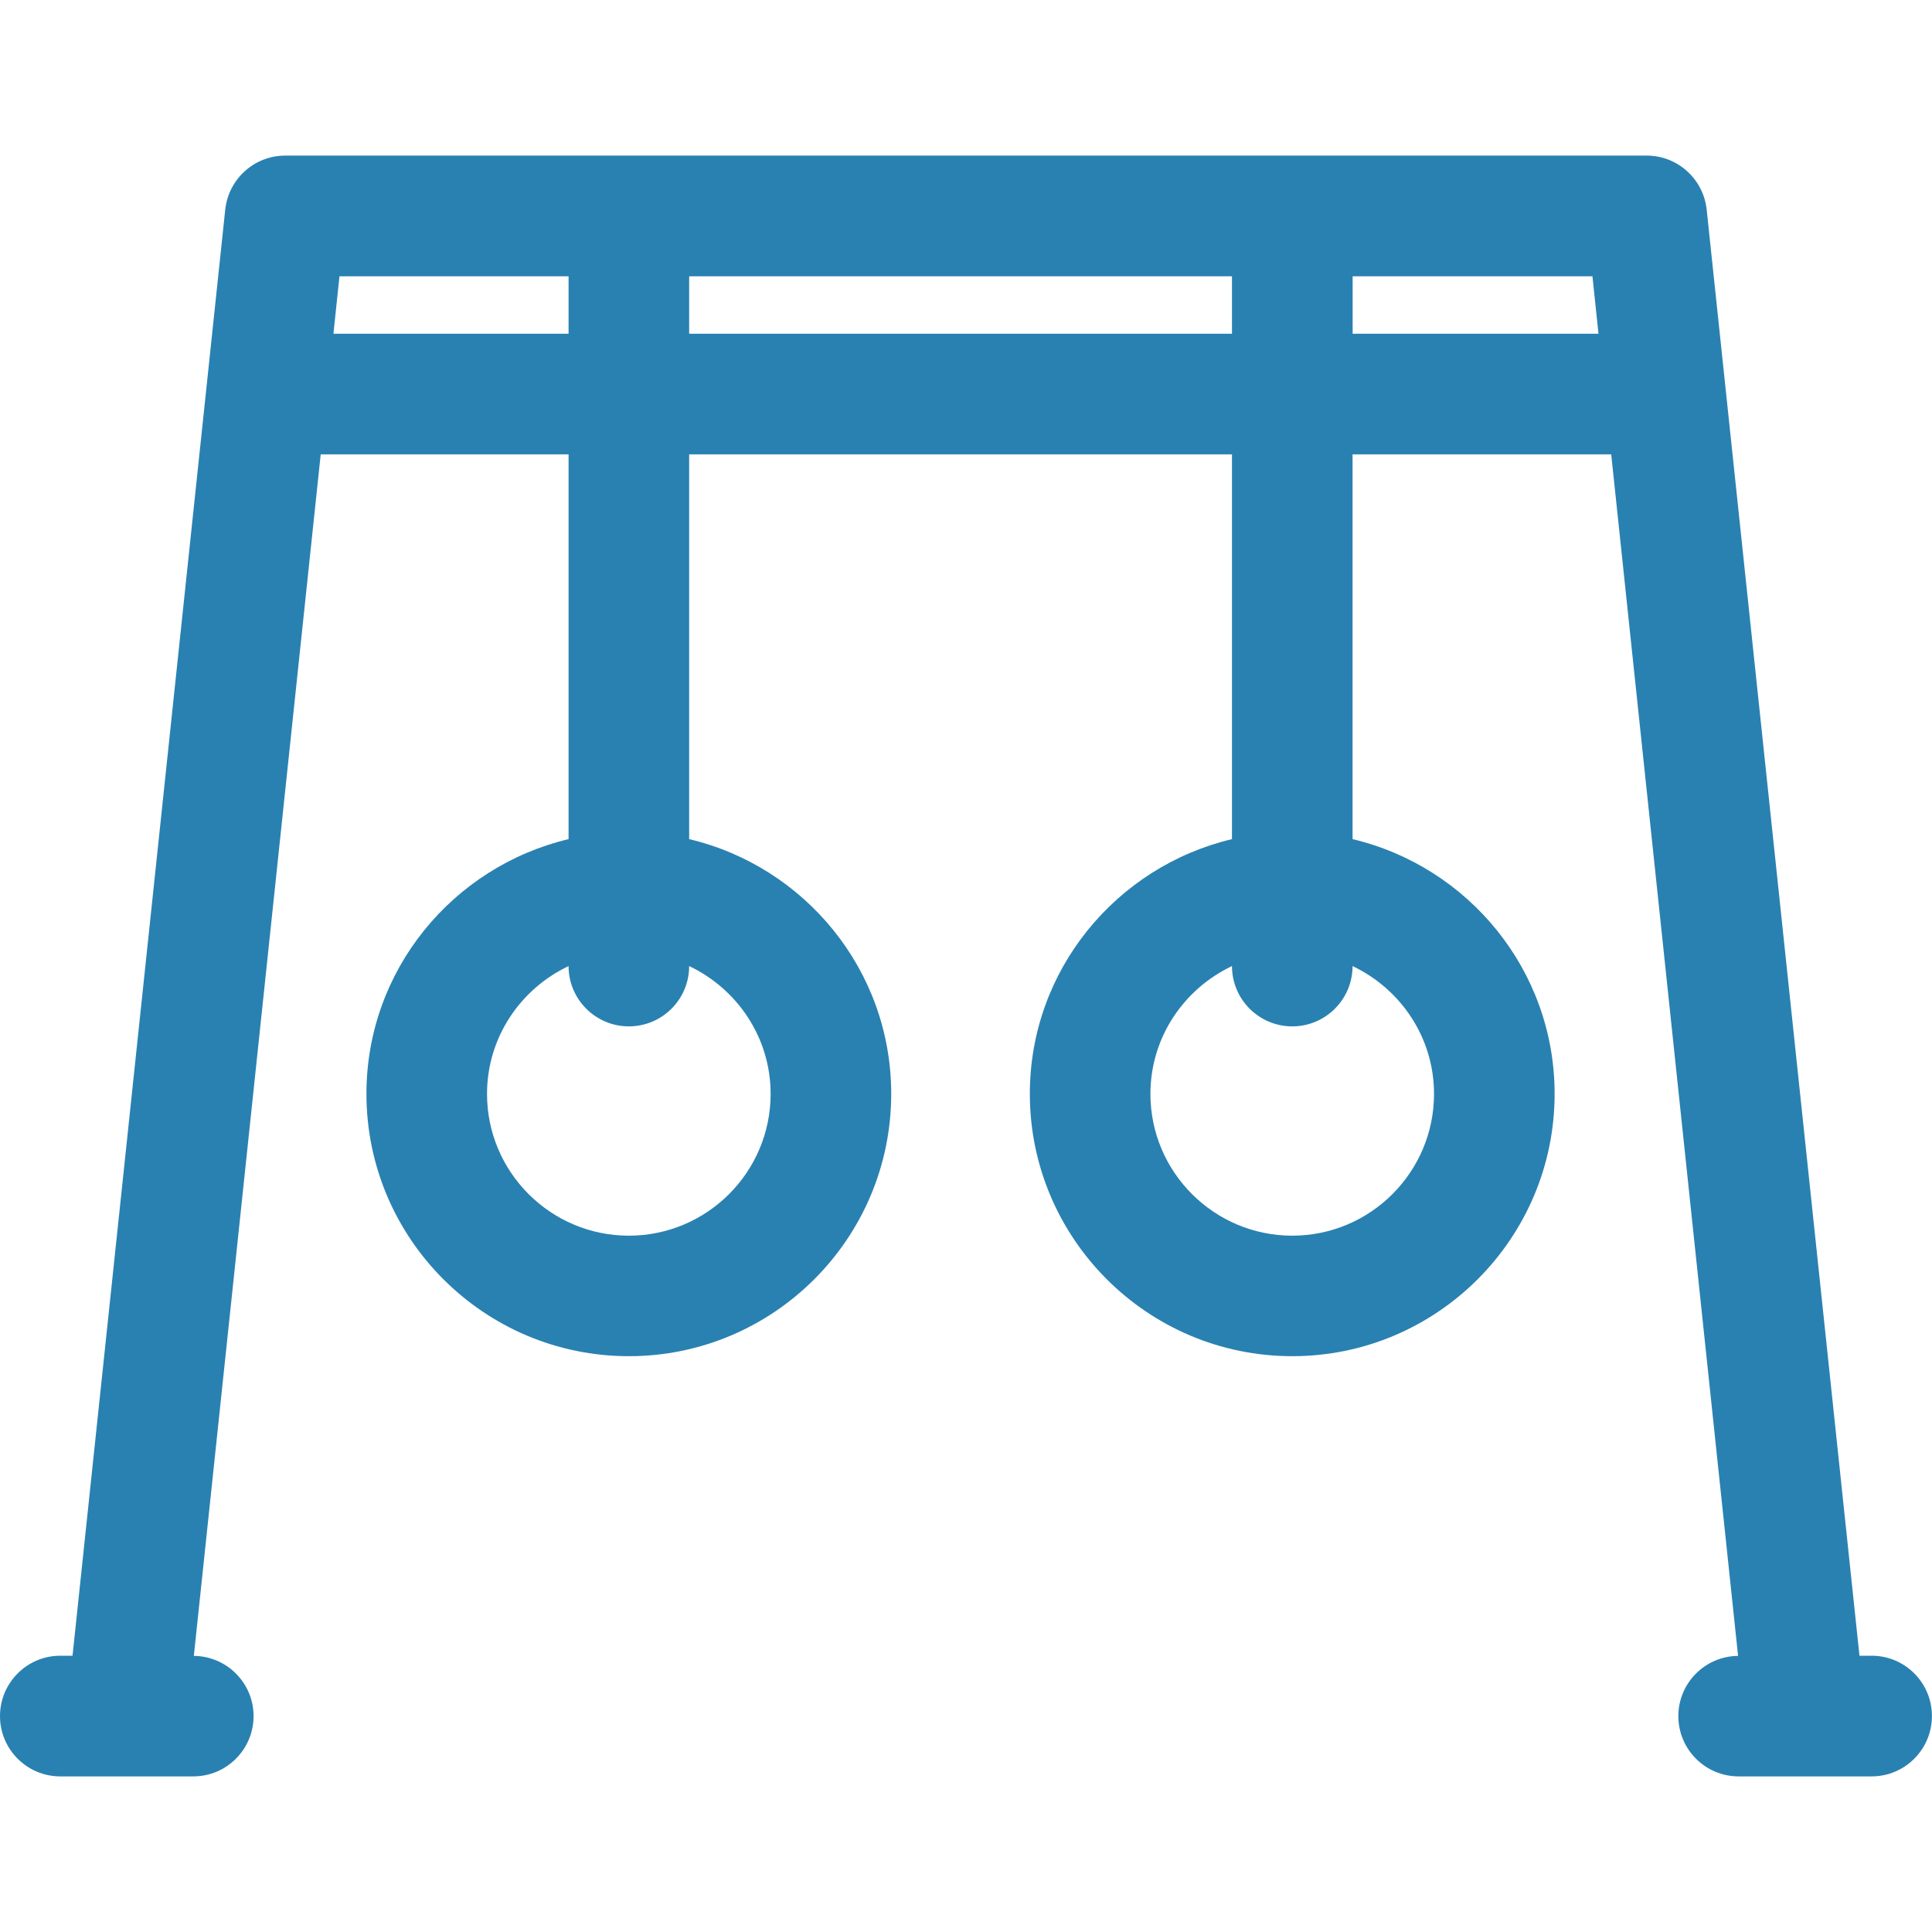 <?xml version="1.0" encoding="utf-8"?>
<!-- Generator: Adobe Illustrator 22.0.0, SVG Export Plug-In . SVG Version: 6.00 Build 0)  -->
<svg version="1.1" id="Слой_1" xmlns="http://www.w3.org/2000/svg" xmlns:xlink="http://www.w3.org/1999/xlink" x="0px" y="0px"
	 width="24px" height="24px" viewBox="0 0 24 24" style="enable-background:new 0 0 24 24;" xml:space="preserve">
<style type="text/css">
	.st0{fill:#2981B1;}
</style>
<path class="st0" d="M23.251,20.568h-0.152L21.201,2.604c-0.041-0.381-0.362-0.671-0.745-0.671H3.543
	c-0.383,0-0.704,0.289-0.745,0.671L0.901,20.568H0.749C0.336,20.568,0,20.904,0,21.318c0,0.414,0.336,0.749,0.749,0.749h1.652
	c0.414,0,0.749-0.336,0.749-0.749c0-0.411-0.332-0.744-0.742-0.748L3.984,5.644h3.079v4.78c-1.436,0.341-2.511,1.626-2.511,3.164
	c0,1.797,1.462,3.259,3.26,3.259c1.797,0,3.259-1.462,3.259-3.259c0-1.538-1.075-2.824-2.51-3.164v-4.78h6.743v4.78
	c-1.436,0.341-2.511,1.626-2.511,3.164c0,1.797,1.462,3.259,3.26,3.259c1.797,0,3.259-1.462,3.259-3.259
	c0-1.538-1.075-2.824-2.51-3.164v-4.78h3.213l1.576,14.926c-0.41,0.004-0.742,0.337-0.742,0.748c0,0.414,0.336,0.749,0.749,0.749
	h1.652c0.414,0,0.749-0.336,0.749-0.749C24,20.904,23.664,20.568,23.251,20.568z M9.573,13.589c0,0.971-0.79,1.761-1.761,1.761
	c-0.972,0-1.762-0.79-1.762-1.761c0-0.702,0.416-1.305,1.013-1.588c0,0.414,0.336,0.749,0.749,0.749
	c0.413,0,0.749-0.335,0.749-0.749C9.157,12.284,9.573,12.887,9.573,13.589z M17.814,13.589c0,0.971-0.79,1.761-1.761,1.761
	c-0.972,0-1.762-0.79-1.762-1.761c0-0.702,0.416-1.305,1.013-1.588c0,0.414,0.336,0.749,0.749,0.749
	c0.413,0,0.749-0.335,0.749-0.749C17.398,12.284,17.814,12.887,17.814,13.589z M4.142,4.146l0.075-0.714h2.846v0.714H4.142z
	 M8.561,4.146V3.432h6.743v0.714H8.561z M16.803,4.146V3.432h2.979l0.075,0.714H16.803z"/>
</svg>
